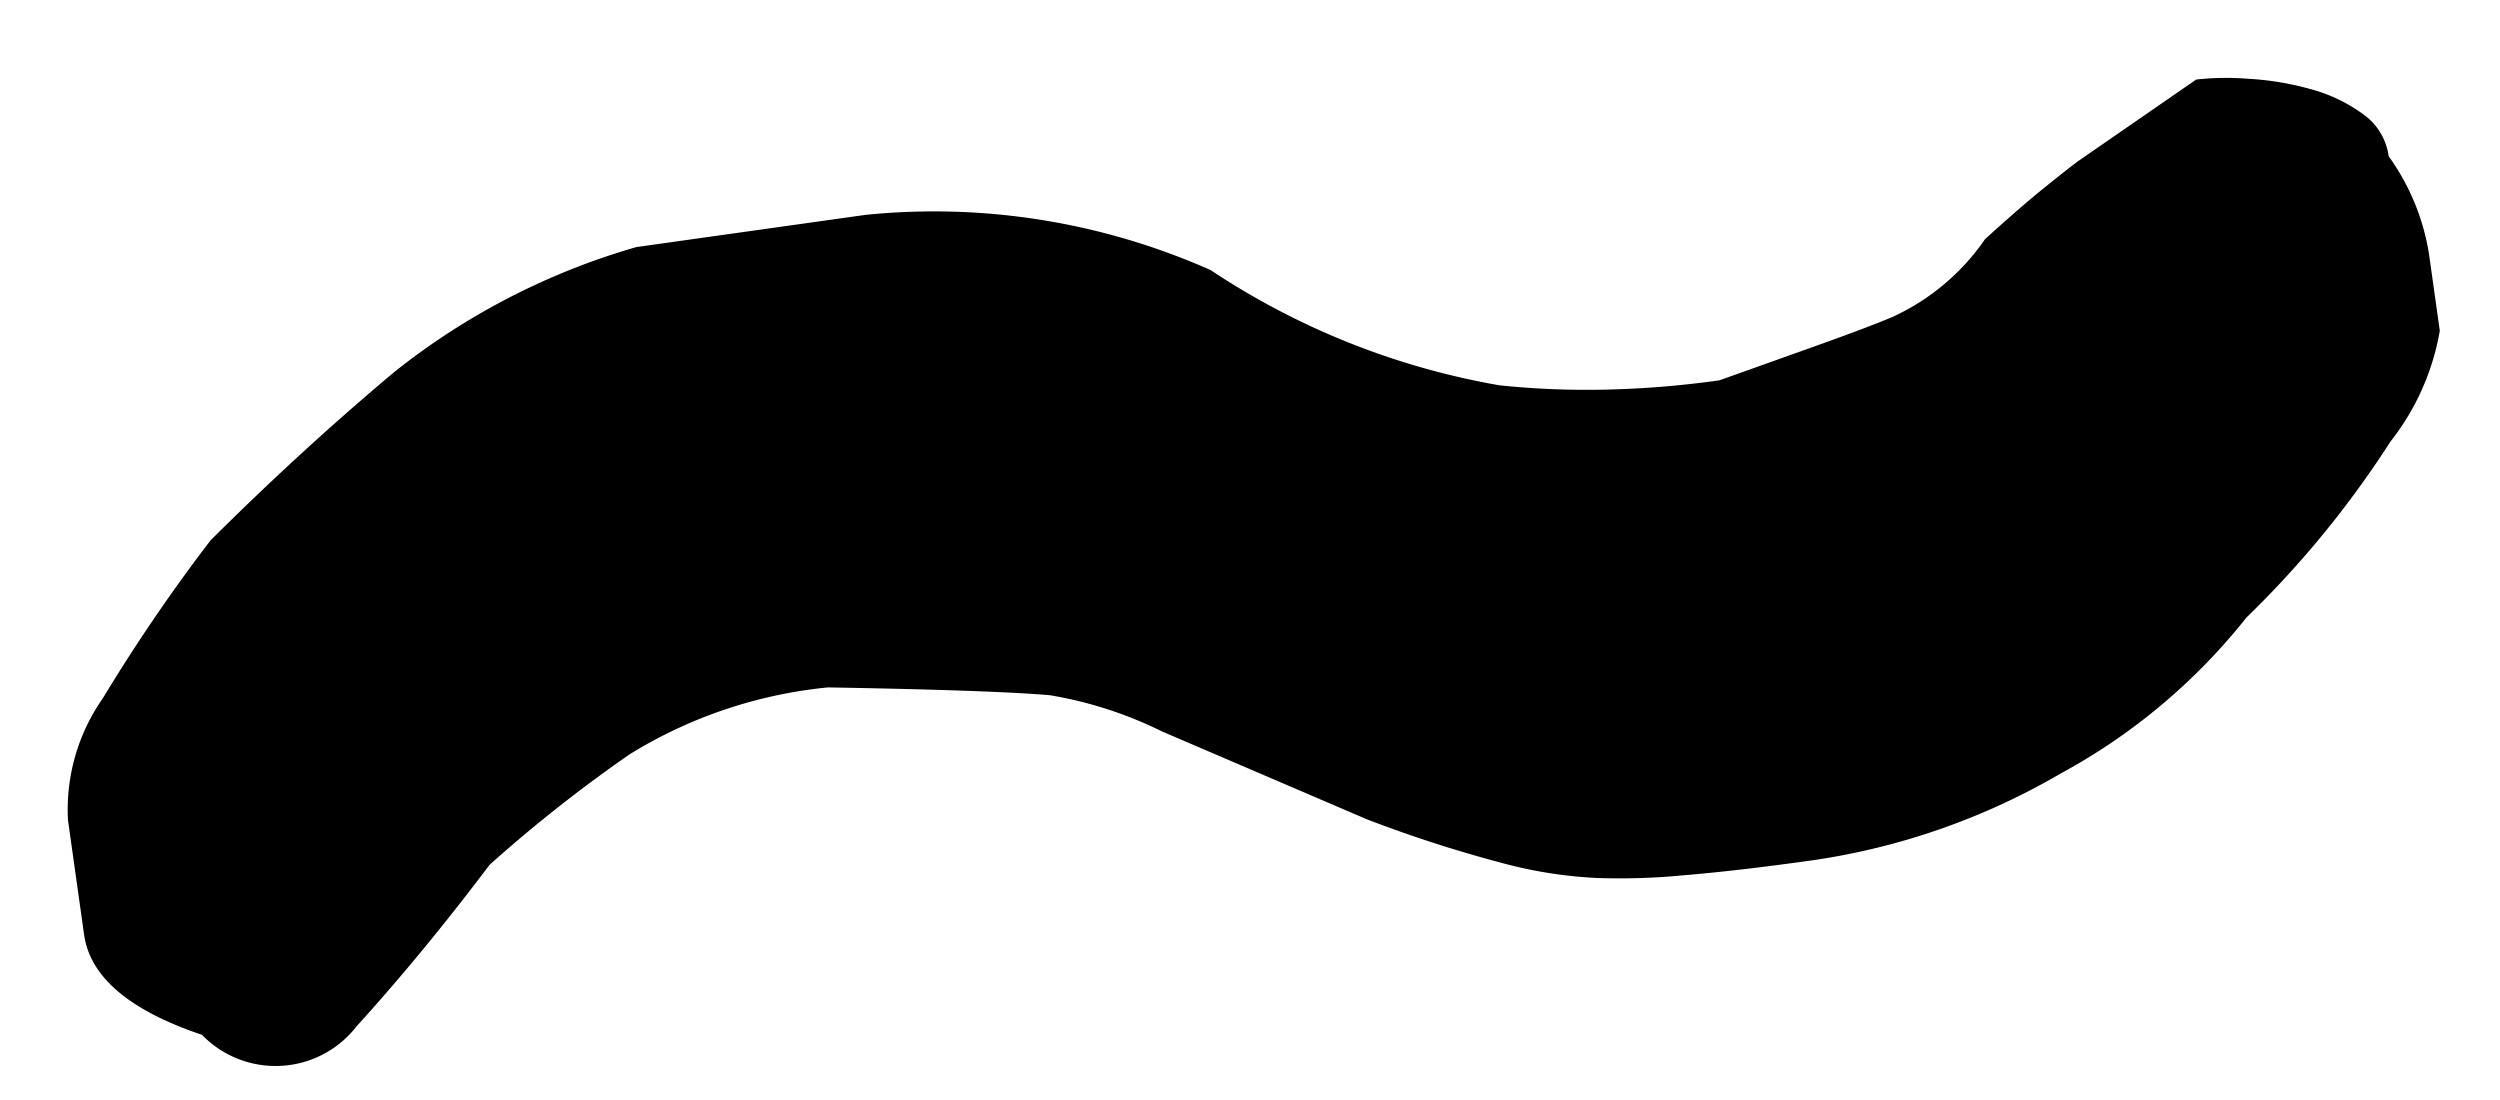 <svg xmlns="http://www.w3.org/2000/svg" width="18.996" height="8.358" viewBox="0 0 18.996 8.358">
  <path id="right_tak_text04" d="M17.578-16.211a2.1,2.1,0,0,1,.391.049,2.2,2.2,0,0,1,.464.146,1.2,1.2,0,0,1,.366.244.468.468,0,0,1,.146.342,1.733,1.733,0,0,1,.2.781v.586a1.871,1.871,0,0,1-.488.781,7.507,7.507,0,0,1-1.27,1.172,4.585,4.585,0,0,1-1.562.977,5.225,5.225,0,0,1-1.953.391q-.586,0-1-.024a5.023,5.023,0,0,1-.659-.073,3.391,3.391,0,0,1-.708-.22,9.915,9.915,0,0,1-.952-.464L9.106-12.4a3.05,3.05,0,0,0-.806-.391q-.439-.1-1.66-.293a3.519,3.519,0,0,0-1.562.293,10.917,10.917,0,0,0-1.172.684q-.293.293-.586.562t-.586.513a.779.779,0,0,1-1.172-.1q-.781-.391-.781-.879v-.879a1.474,1.474,0,0,1,.391-.879,13.313,13.313,0,0,1,.977-1.074q.781-.586,1.563-1.074A5.307,5.307,0,0,1,5.664-16.6H7.422a5.175,5.175,0,0,1,2.539.781,5.733,5.733,0,0,0,2.051,1.172,6.4,6.4,0,0,0,.806.146,7.309,7.309,0,0,0,.854.049q.488-.1.83-.171t.537-.122a1.728,1.728,0,0,0,.781-.488q.293-.2.488-.317t.293-.171Z" transform="translate(1.537 19.104) rotate(-8)"/>
</svg>
